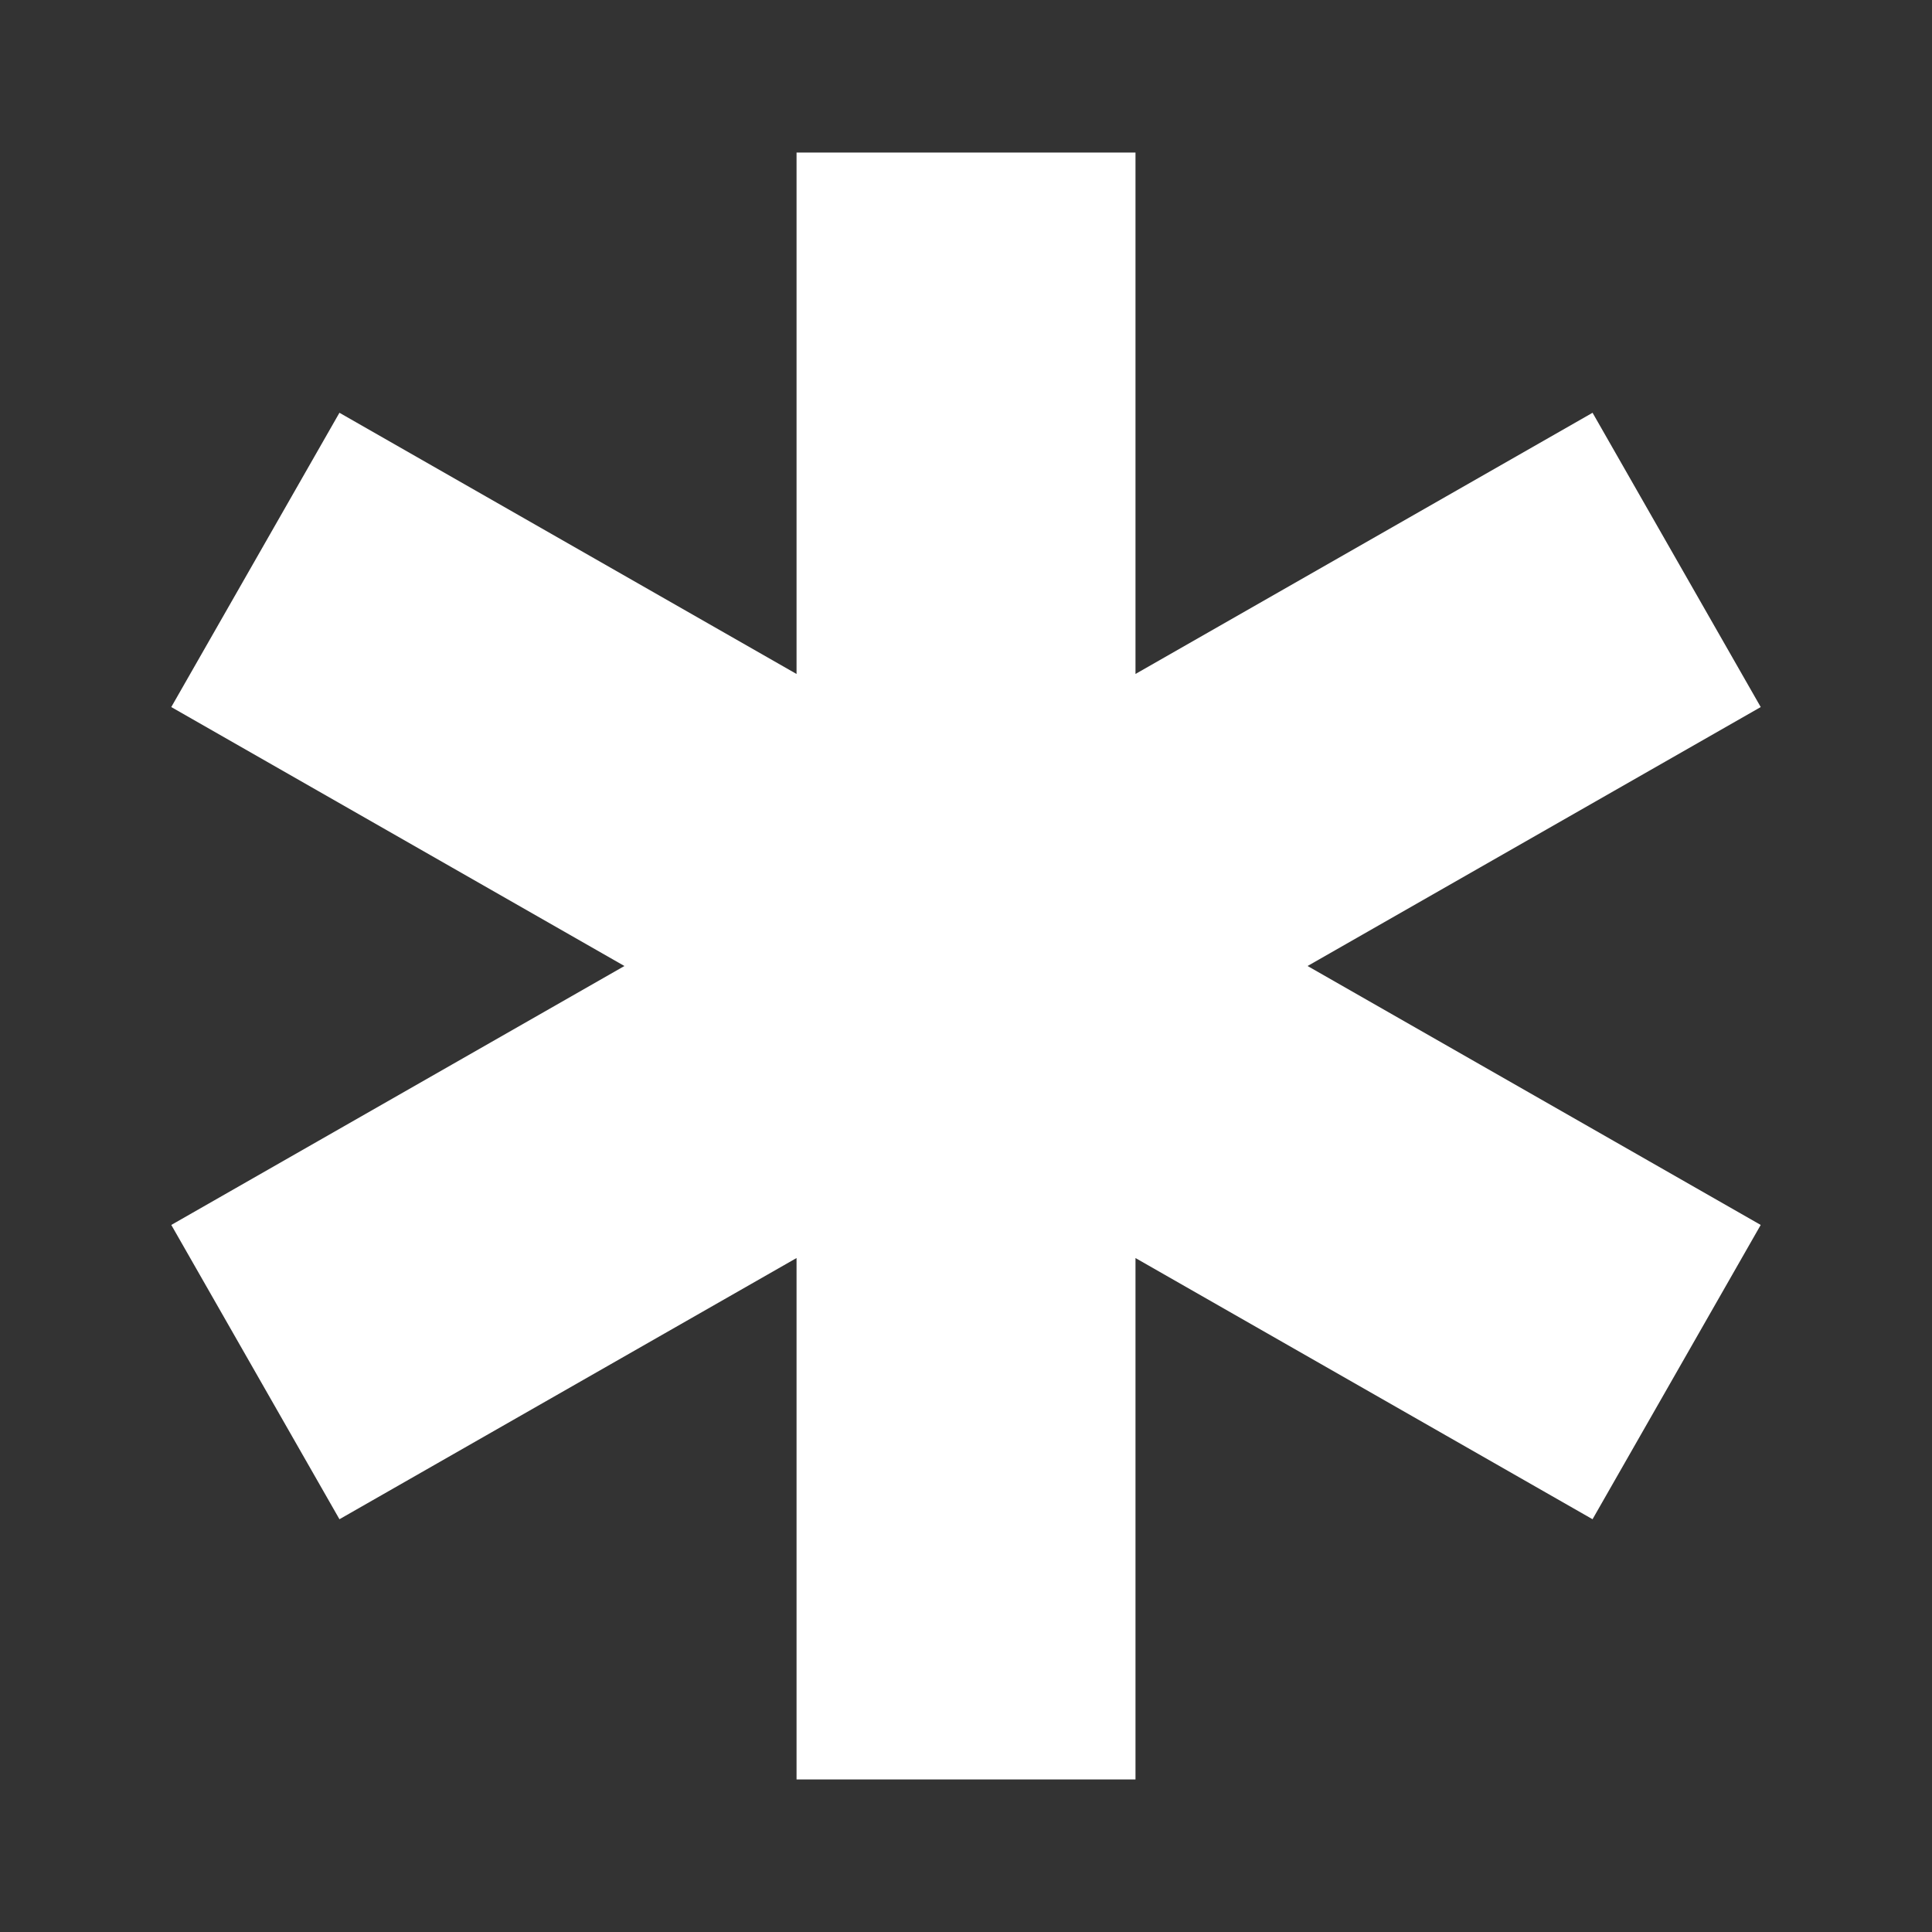 <?xml version="1.0" encoding="UTF-8"?> <svg xmlns="http://www.w3.org/2000/svg" width="114" height="114" viewBox="0 0 114 114" fill="none"><rect x="0" y="0" width="114" height="114" fill="#333333" stroke="none"/><path d="M57.001 19V95M90.25 38L23.751 76M90.249 76L23.75 38" stroke="white" stroke-width="20" stroke-linecap="square"></path></svg> 